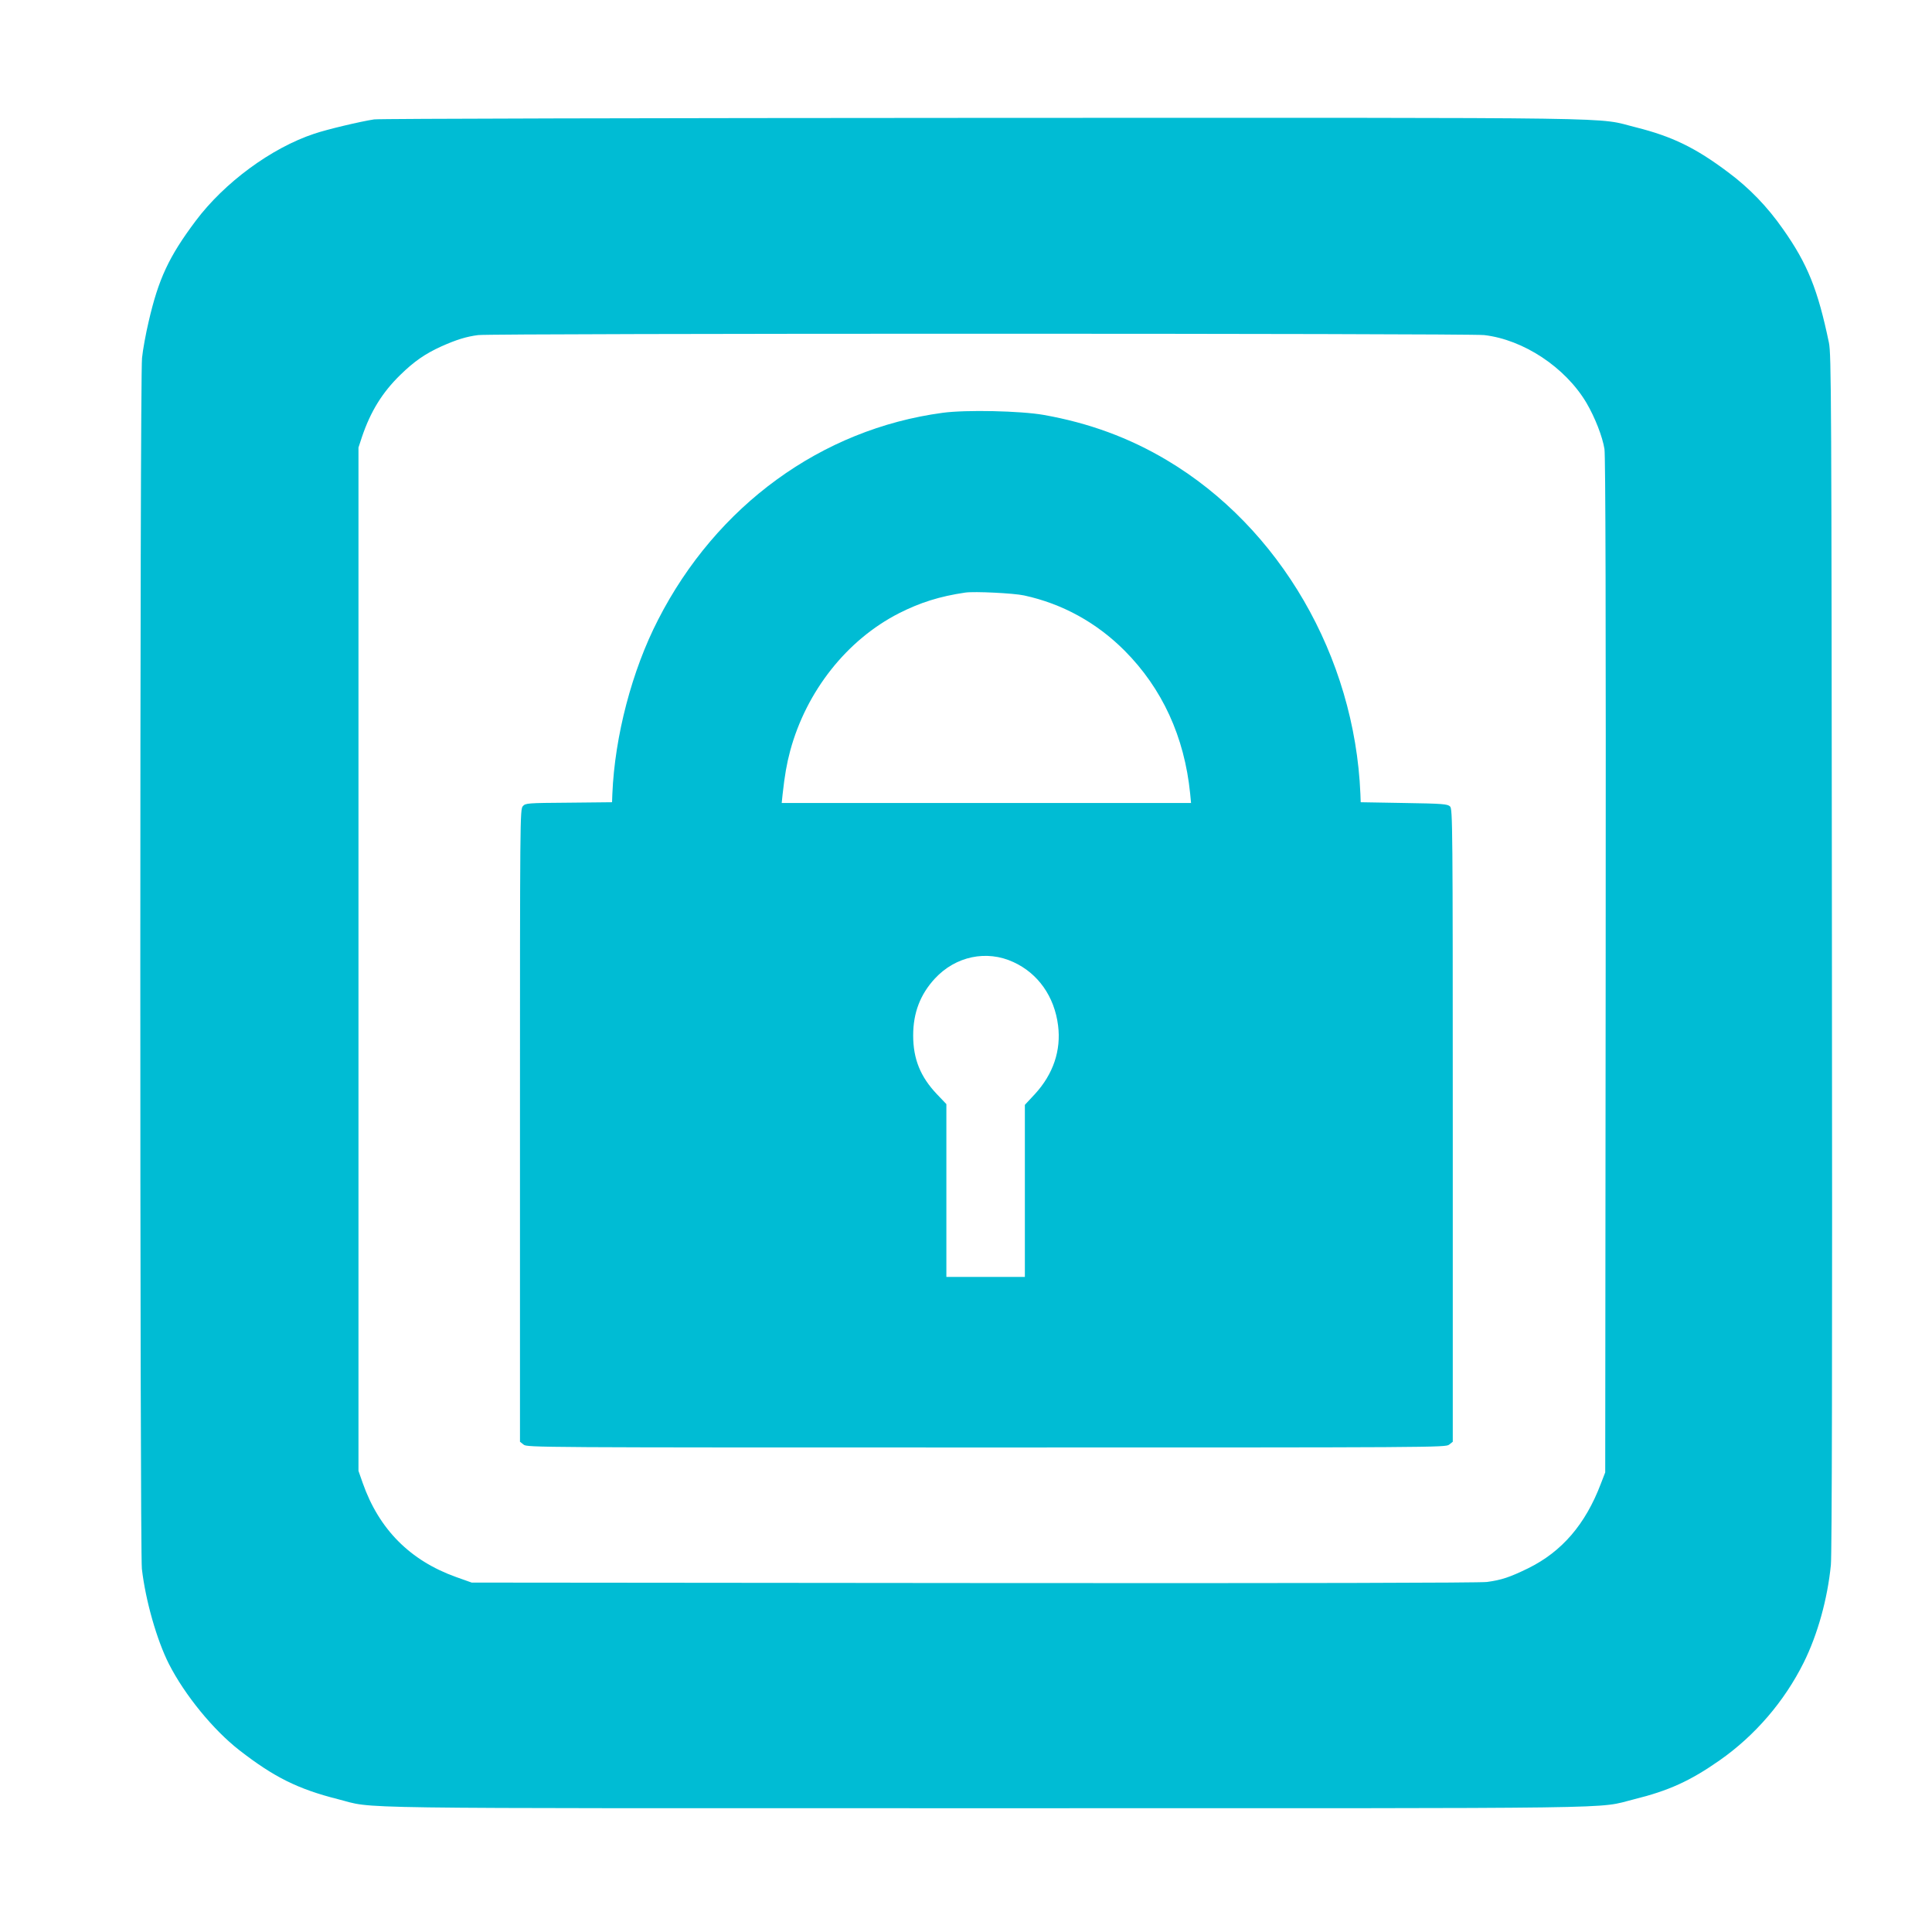 <?xml version="1.0" standalone="no"?>
<!DOCTYPE svg PUBLIC "-//W3C//DTD SVG 20010904//EN"
 "http://www.w3.org/TR/2001/REC-SVG-20010904/DTD/svg10.dtd">
<svg version="1.0" xmlns="http://www.w3.org/2000/svg"
 width="1280pt" height="1280pt" viewBox="0 0 1280 1280"
 preserveAspectRatio="xMidYMid meet">
<g transform="translate(0,1280) scale(0.1,-0.1)"
fill="#00bcd4" stroke="none">
<path d="M2479 12009 c-87 -13 -312 -66 -397 -95 -284 -94 -596 -324 -786
-578 -177 -236 -246 -384 -311 -666 -19 -80 -39 -189 -44 -242 -15 -133 -15
-7896 -1 -8022 24 -209 99 -472 179 -630 105 -206 294 -437 466 -571 230 -179
389 -258 654 -325 258 -65 -91 -60 4296 -60 4372 0 4031 -5 4290 59 230 57
372 121 569 259 234 164 428 390 556 647 92 185 158 422 180 647 7 69 10 1412
7 4058 -3 3717 -4 3960 -20 4040 -73 350 -141 521 -304 752 -104 149 -224 273
-364 377 -217 163 -371 237 -609 297 -279 69 80 64 -4320 63 -2192 -1 -4010
-5 -4041 -10z m7354 -1429 c260 -30 537 -213 677 -448 57 -97 107 -225 120
-307 7 -49 10 -1075 8 -3425 l-3 -3355 -29 -75 c-102 -269 -258 -450 -481
-560 -123 -60 -177 -78 -274 -91 -50 -6 -1237 -9 -3401 -7 l-3325 3 -104 37
c-304 109 -510 316 -618 623 l-28 80 0 3390 0 3390 23 70 c57 169 135 295 254
411 91 89 164 140 272 189 101 45 166 65 244 75 103 12 6560 12 6665 0z"/>
<path d="M6245 10065 c-803 -108 -1498 -614 -1885 -1371 -173 -336 -287 -771
-303 -1154 l-2 -55 -286 -3 c-276 -2 -287 -3 -305 -23 -19 -21 -19 -75 -19
-2116 l0 -2095 24 -19 c23 -19 85 -19 3066 -19 2981 0 3043 0 3066 19 l24 19
0 2096 c0 1997 -1 2096 -18 2113 -16 16 -47 19 -305 23 l-287 5 -2 55 c-38
911 -534 1766 -1282 2211 -250 149 -517 247 -816 300 -153 27 -516 35 -670 14z
m540 -1210 c254 -55 480 -180 665 -365 250 -251 397 -571 435 -947 l6 -63
-1356 0 -1356 0 6 58 c14 126 27 201 50 287 107 396 376 736 721 912 140 71
269 112 439 137 60 9 322 -4 390 -19z m-71 -2429 c164 -75 272 -229 296 -420
21 -165 -32 -322 -153 -454 l-67 -72 0 -570 0 -570 -260 0 -260 0 0 573 0 572
-63 66 c-109 115 -157 233 -157 389 0 150 47 272 144 377 137 148 343 191 520
109z"/>
</g>
</svg>
